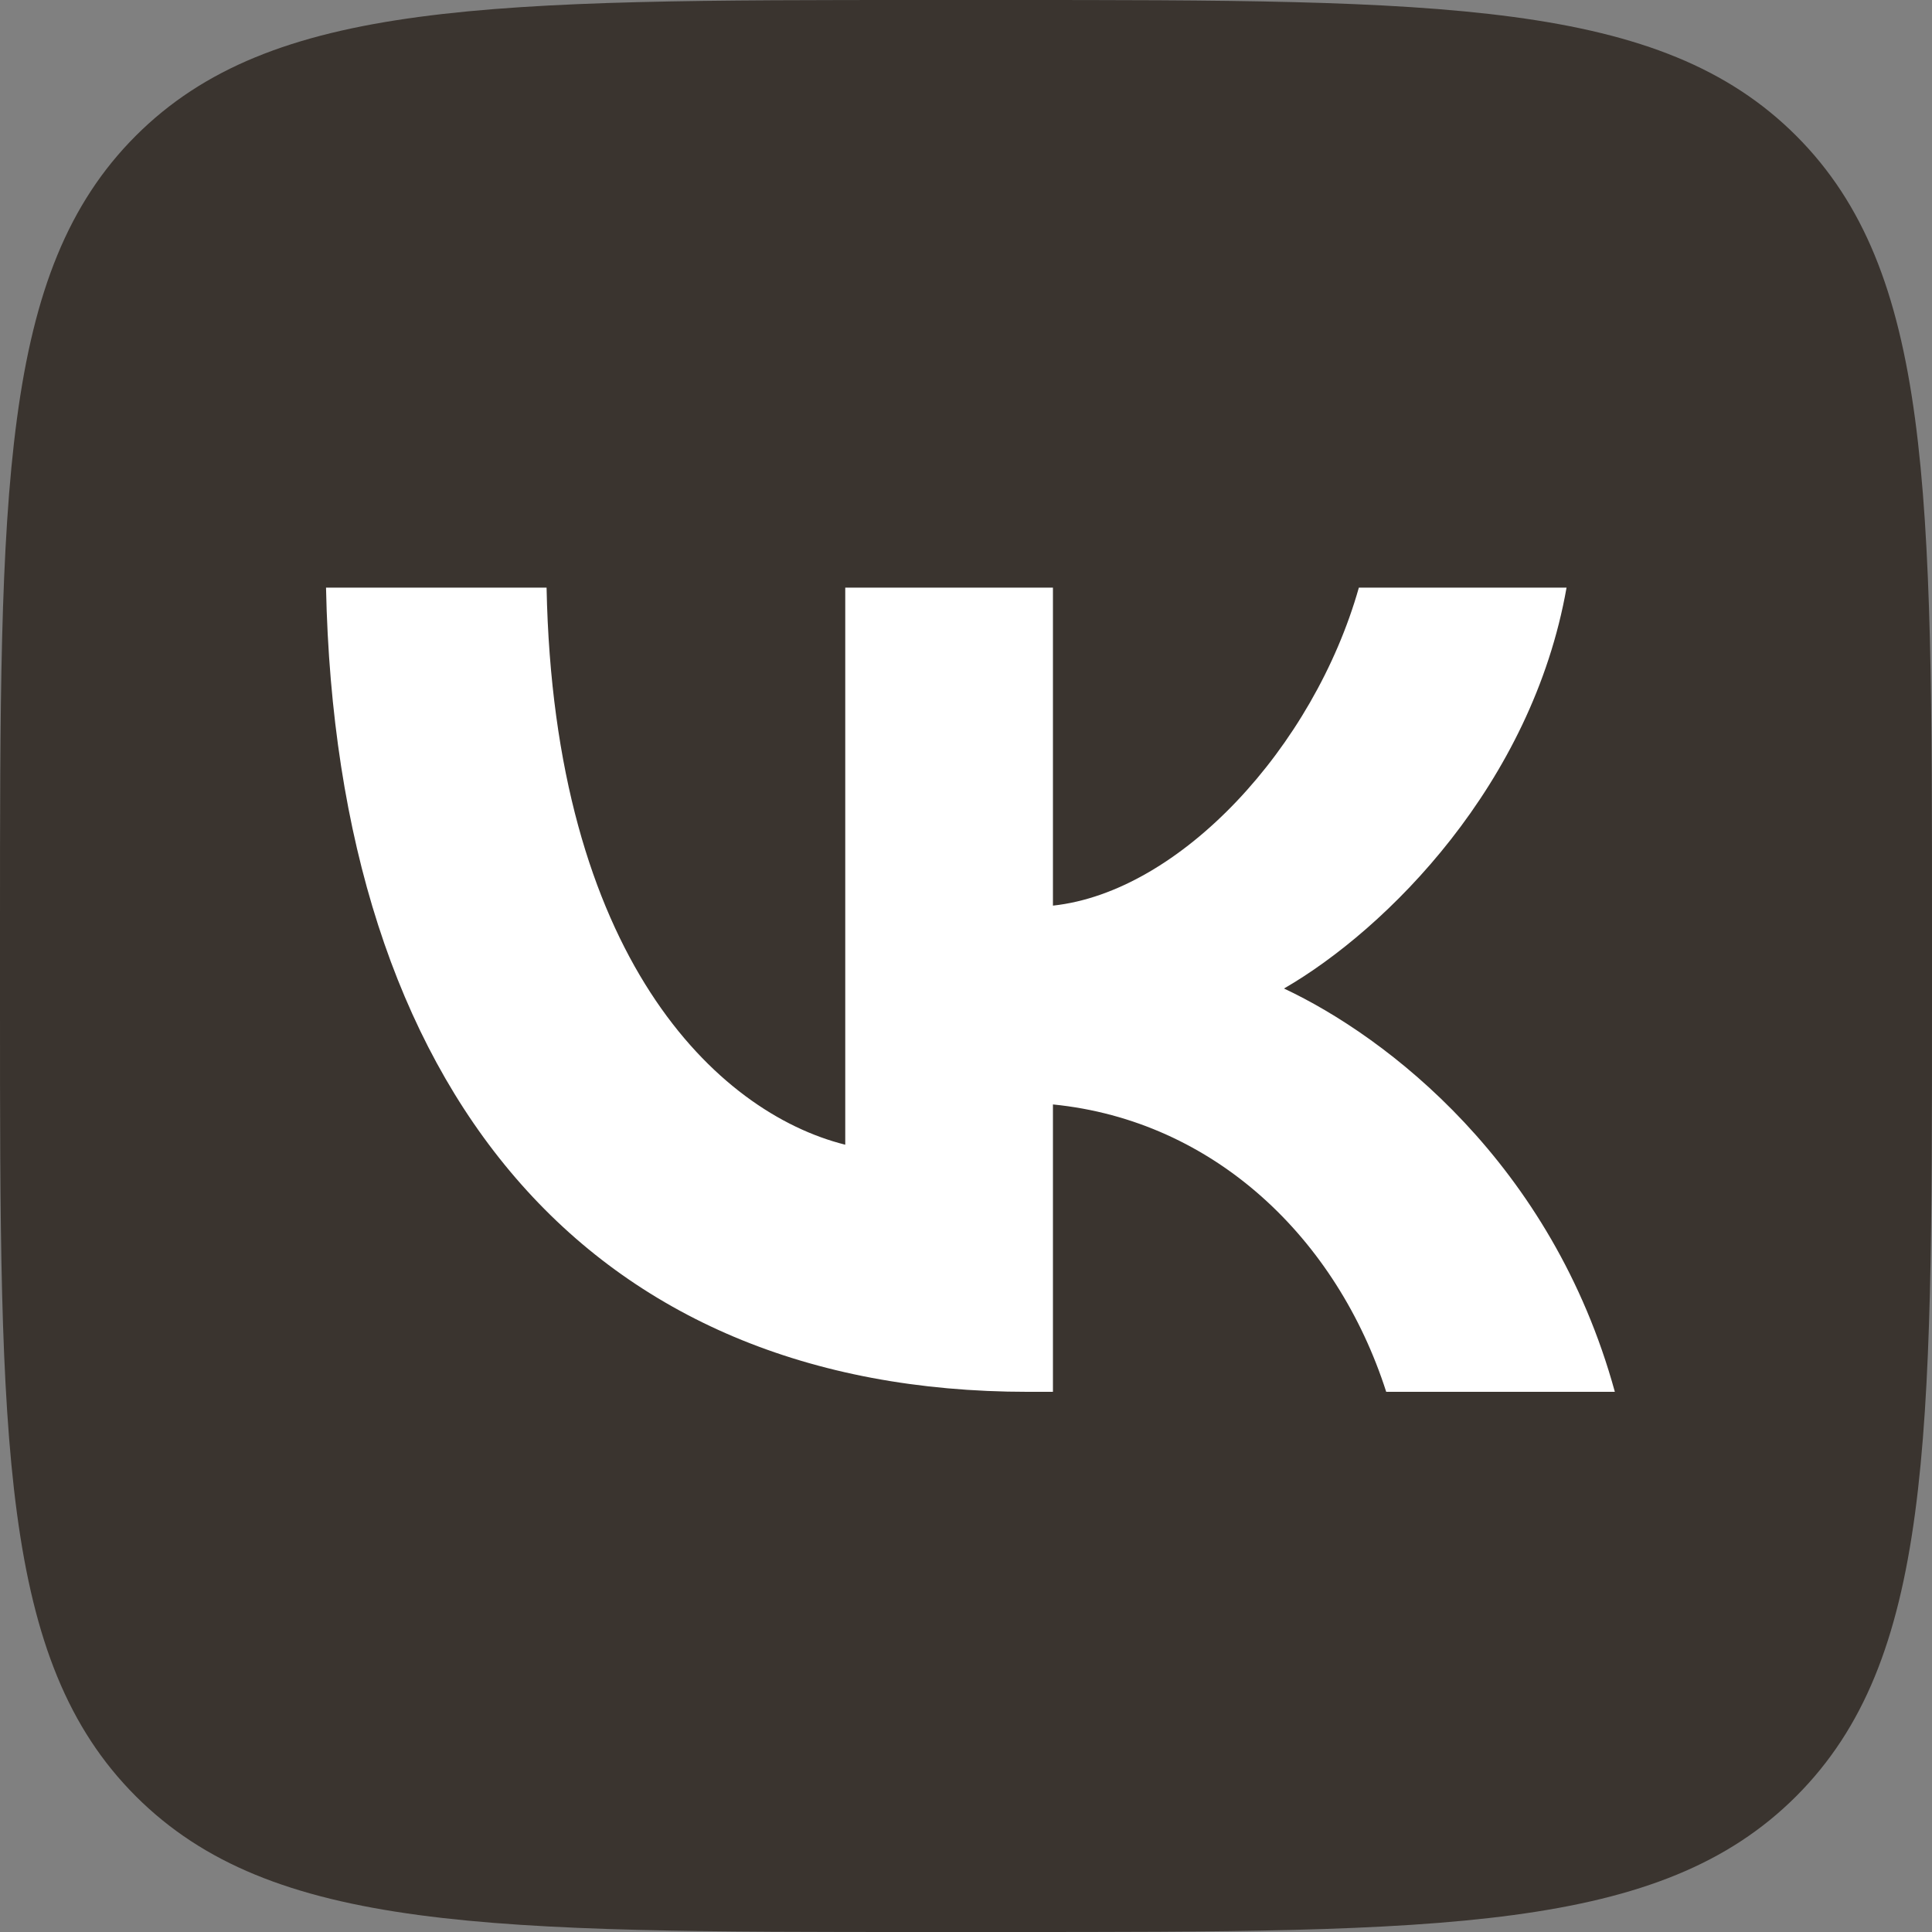 <svg width="32" height="32" viewBox="0 0 32 32" fill="none" xmlns="http://www.w3.org/2000/svg">
<rect x="0" y="0" width="32" height="32" fill="#808080" stroke="none"/>
<g clip-path="url(#clip0_32_3)">
<path d="M0 15.36C0 8.119 0 4.499 2.249 2.249C4.499 0 8.12 0 15.36 0H16.64C23.881 0 27.501 0 29.751 2.249C32 4.499 32 8.12 32 15.36V16.64C32 23.881 32 27.501 29.751 29.751C27.501 32 23.88 32 16.64 32H15.36C8.119 32 4.499 32 2.249 29.751C0 27.501 0 23.88 0 16.64V15.36Z" fill="#3A342F"/>
<path d="M17.027 23.053C9.733 23.053 5.573 18.053 5.4 9.733H9.053C9.173 15.84 11.867 18.427 14 18.96V9.733H17.44V15C19.547 14.773 21.76 12.373 22.507 9.733H25.947C25.373 12.987 22.973 15.387 21.267 16.373C22.973 17.173 25.707 19.267 26.747 23.053H22.96C22.147 20.52 20.12 18.56 17.44 18.293V23.053H17.027Z" fill="white"/>
</g>
<defs>
<clipPath id="clip0_32_3">
<rect width="32" height="32" fill="white"/>
</clipPath>
</defs>
</svg>

